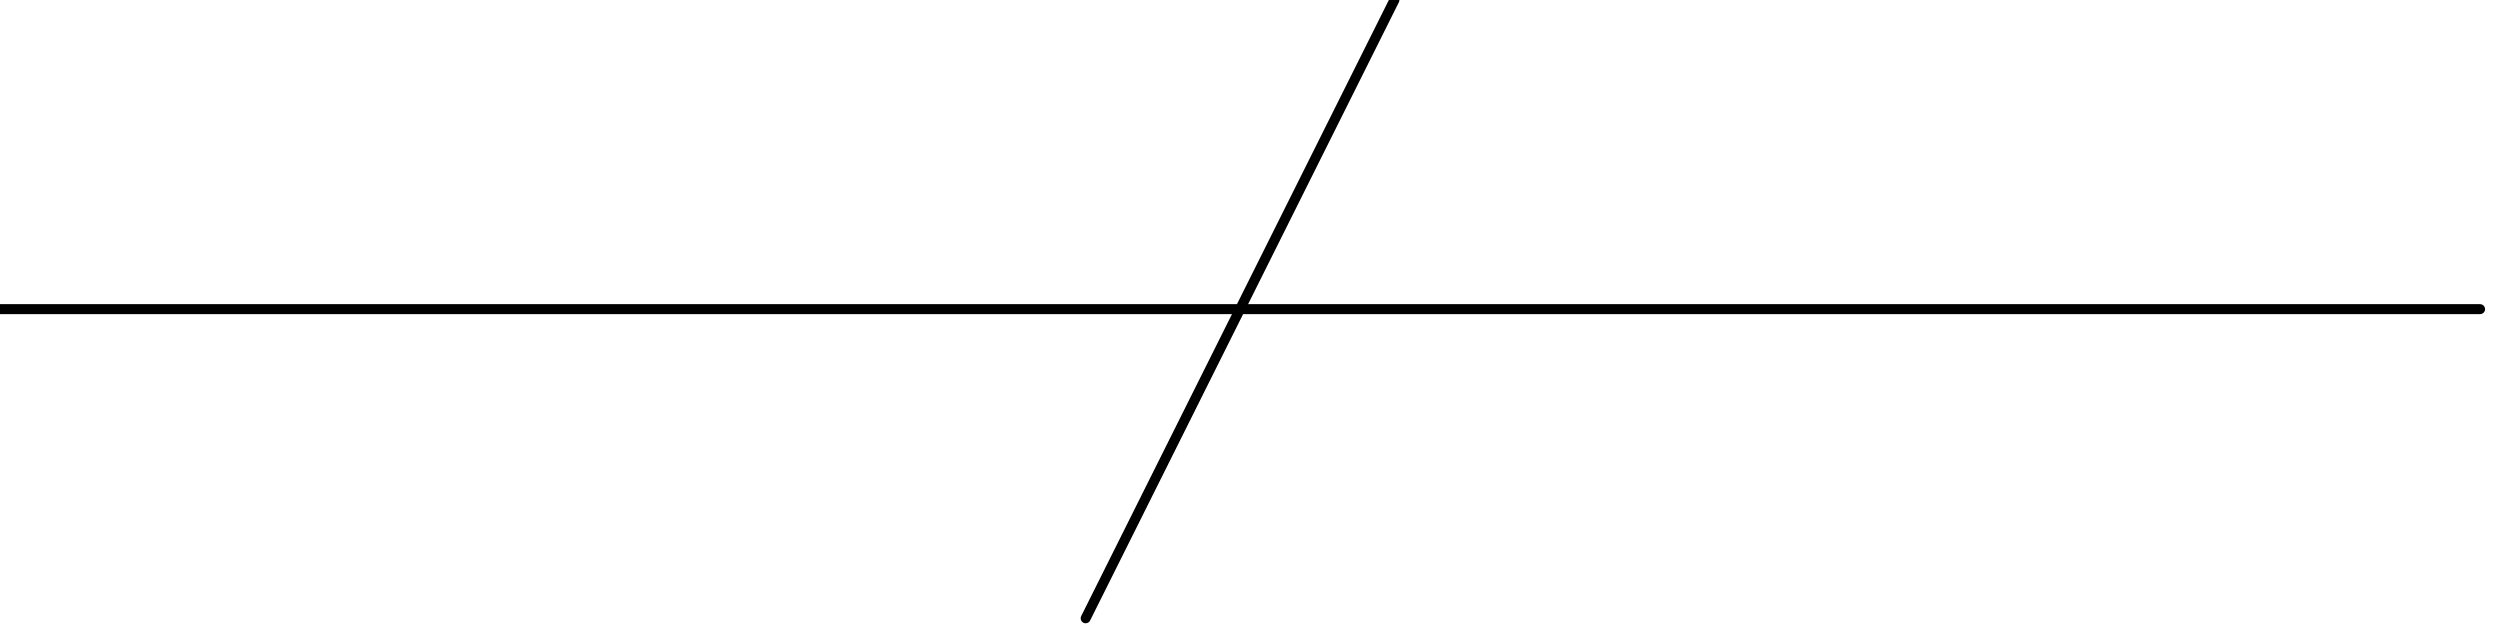 <svg xmlns="http://www.w3.org/2000/svg" fill-rule="evenodd" height="20.523" preserveAspectRatio="none" stroke-linecap="round" viewBox="0 0 251 64" width="80.391"><path fill="none" d="M249 31H0M140 0l-31 62" style="stroke:#000;stroke-width:1;stroke-linejoin:round"/></svg>
